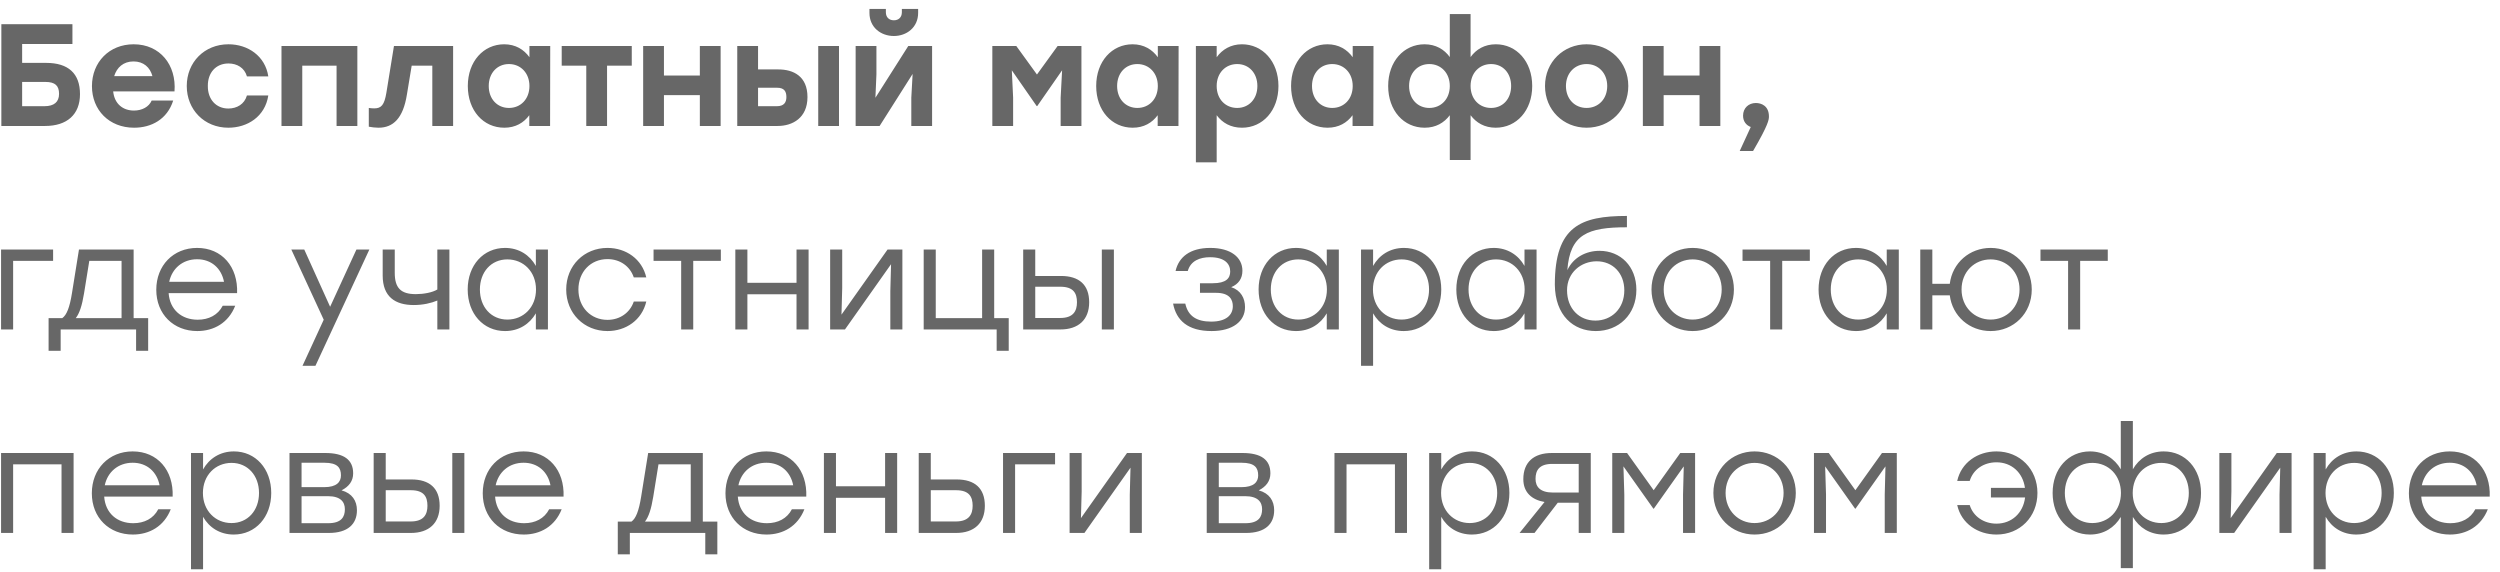 <?xml version="1.0" encoding="UTF-8"?> <svg xmlns="http://www.w3.org/2000/svg" width="258" height="59" viewBox="0 0 258 59" fill="none"> <path d="M4.76 6.49C7.055 6.49 8.255 7.585 8.255 9.715C8.255 11.83 6.905 13 4.655 13H0.14V2.5H2.285H7.475V4.54H2.285V6.49H4.76ZM4.58 10.96C5.585 10.96 6.095 10.525 6.095 9.685C6.095 8.845 5.69 8.455 4.685 8.455H2.285V10.96H4.58ZM13.794 4.57C16.524 4.57 18.219 6.715 18.009 9.43H11.679C11.814 10.75 12.714 11.41 13.824 11.41C14.649 11.41 15.369 11.035 15.654 10.375H17.874C17.259 12.325 15.609 13.18 13.839 13.18C11.259 13.18 9.489 11.35 9.489 8.89C9.489 6.415 11.274 4.57 13.794 4.57ZM13.779 6.34C12.729 6.34 12.054 6.97 11.784 7.855H15.729C15.489 6.955 14.814 6.34 13.779 6.34ZM23.564 13.18C21.089 13.18 19.274 11.32 19.274 8.875C19.274 6.43 21.089 4.57 23.579 4.57C25.589 4.57 27.374 5.785 27.689 7.885H25.484C25.229 6.985 24.449 6.55 23.579 6.55C22.274 6.55 21.434 7.51 21.449 8.875C21.434 10.255 22.304 11.2 23.564 11.2C24.449 11.2 25.229 10.75 25.484 9.85H27.689C27.359 12.025 25.544 13.18 23.564 13.18ZM36.879 4.75V13H34.734V6.775H31.194V13H29.049V4.75H31.194H36.879ZM40.656 4.75H46.761V13H44.615V6.775H42.486L41.99 9.775C41.6 12.22 40.566 13.18 39.066 13.18C38.736 13.18 38.376 13.135 38.06 13.075V11.14C38.255 11.17 38.435 11.185 38.615 11.185C39.35 11.185 39.666 10.84 39.876 9.565L40.656 4.75ZM54.638 4.75H56.783L56.768 13H54.623V11.89C54.053 12.67 53.198 13.18 52.043 13.18C49.883 13.18 48.278 11.41 48.278 8.875C48.278 6.325 49.913 4.57 52.028 4.57C53.198 4.57 54.068 5.11 54.638 5.905V4.75ZM52.523 11.14C53.723 11.14 54.638 10.24 54.638 8.875C54.638 7.525 53.723 6.61 52.523 6.61C51.323 6.61 50.438 7.525 50.438 8.875C50.438 10.24 51.338 11.14 52.523 11.14ZM65.198 4.75V6.775H62.648V13H60.503V6.775H57.968V4.75H62.648H65.198ZM72.224 4.75H74.369V13H72.224V9.82H68.519V13H66.374V4.75H68.519V7.795H72.224V4.75ZM80.331 7.165C81.861 7.165 83.331 7.855 83.331 10.015C83.331 12.175 81.785 13 80.255 13H76.085V4.75H78.231V7.165H80.331ZM84.441 4.75H86.585V13H84.441V4.75ZM80.18 10.96C80.9 10.96 81.156 10.57 81.156 10.015C81.156 9.415 80.915 9.055 80.195 9.055H78.231V10.96H80.18ZM92.247 3.715C90.927 3.715 89.727 2.845 89.727 1.33V0.925H91.422V1.27C91.422 1.78 91.752 2.095 92.247 2.095C92.742 2.095 93.072 1.78 93.072 1.27V0.925H94.752V1.33C94.752 2.845 93.552 3.715 92.247 3.715ZM93.732 4.75H96.192V13H94.047V10.075L94.182 7.63L90.777 13H88.302V4.75H90.447V7.675L90.342 10.09L93.732 4.75ZM109.144 4.75H111.604V13H109.459V10.075L109.609 7.255L107.044 10.945H106.984L104.419 7.255L104.554 10.075V13H102.409V4.75H104.884L107.014 7.69L109.144 4.75ZM119.487 4.75H121.632L121.617 13H119.472V11.89C118.902 12.67 118.047 13.18 116.892 13.18C114.732 13.18 113.127 11.41 113.127 8.875C113.127 6.325 114.762 4.57 116.877 4.57C118.047 4.57 118.917 5.11 119.487 5.905V4.75ZM117.372 11.14C118.572 11.14 119.487 10.24 119.487 8.875C119.487 7.525 118.572 6.61 117.372 6.61C116.172 6.61 115.287 7.525 115.287 8.875C115.287 10.24 116.187 11.14 117.372 11.14ZM128.171 4.57C130.286 4.57 131.936 6.325 131.936 8.875C131.936 11.41 130.316 13.18 128.171 13.18C127.001 13.18 126.146 12.67 125.561 11.89V16.75H123.416V4.75H125.561V5.905C126.131 5.11 127.016 4.57 128.171 4.57ZM127.676 11.14C128.861 11.14 129.761 10.24 129.761 8.875C129.761 7.525 128.876 6.61 127.676 6.61C126.476 6.61 125.561 7.525 125.561 8.875C125.561 10.24 126.476 11.14 127.676 11.14ZM139.599 4.75H141.744L141.729 13H139.584V11.89C139.014 12.67 138.159 13.18 137.004 13.18C134.844 13.18 133.239 11.41 133.239 8.875C133.239 6.325 134.874 4.57 136.989 4.57C138.159 4.57 139.029 5.11 139.599 5.905V4.75ZM137.484 11.14C138.684 11.14 139.599 10.24 139.599 8.875C139.599 7.525 138.684 6.61 137.484 6.61C136.284 6.61 135.399 7.525 135.399 8.875C135.399 10.24 136.299 11.14 137.484 11.14ZM154.374 4.57C156.489 4.57 158.124 6.325 158.124 8.875C158.124 11.41 156.504 13.18 154.359 13.18C153.204 13.18 152.349 12.67 151.764 11.89V16.51H149.619V11.89C149.034 12.67 148.179 13.18 147.024 13.18C144.864 13.18 143.259 11.41 143.259 8.875C143.259 6.325 144.894 4.57 147.009 4.57C148.164 4.57 149.049 5.095 149.619 5.89V1.45H151.764V5.89C152.334 5.095 153.204 4.57 154.374 4.57ZM147.504 11.14C148.704 11.14 149.619 10.24 149.619 8.875C149.619 7.525 148.704 6.61 147.504 6.61C146.304 6.61 145.419 7.525 145.419 8.875C145.419 10.24 146.319 11.14 147.504 11.14ZM153.879 11.14C155.064 11.14 155.949 10.24 155.949 8.875C155.949 7.525 155.079 6.61 153.879 6.61C152.679 6.61 151.764 7.525 151.764 8.875C151.764 10.24 152.679 11.14 153.879 11.14ZM163.735 4.57C166.12 4.57 168.04 6.385 168.04 8.875C168.04 11.365 166.15 13.18 163.735 13.18C161.335 13.18 159.445 11.35 159.445 8.875C159.445 6.385 161.365 4.57 163.735 4.57ZM163.735 6.61C162.535 6.61 161.605 7.525 161.605 8.875C161.605 10.24 162.535 11.14 163.735 11.14C164.935 11.14 165.865 10.24 165.865 8.875C165.865 7.525 164.935 6.61 163.735 6.61ZM175.393 4.75H177.538V13H175.393V9.82H171.688V13H169.543V4.75H171.688V7.795H175.393V4.75ZM182.554 12.025C182.554 12.355 182.494 12.88 180.919 15.58H179.539L180.679 13.105C180.199 12.925 179.884 12.52 179.884 11.935C179.884 11.155 180.454 10.63 181.204 10.63C181.759 10.63 182.554 10.915 182.554 12.025ZM5.48 25.75V26.92H1.355V34H0.11V25.75H5.48ZM13.79 32.83H15.29V36.205H14.045V34H12.545H6.26V36.205H5.015V32.83H6.425C6.875 32.515 7.19 31.75 7.43 30.235L8.15 25.75H13.79V32.83ZM7.82 32.83H12.545V26.92H9.215L8.675 30.265C8.465 31.555 8.195 32.35 7.82 32.83ZM20.343 25.585C22.908 25.585 24.573 27.535 24.468 30.25H17.403C17.523 31.96 18.738 32.995 20.403 32.995C21.543 32.995 22.488 32.515 22.983 31.555H24.273C23.583 33.31 22.083 34.165 20.358 34.165C17.913 34.165 16.128 32.425 16.128 29.905C16.128 27.4 17.883 25.585 20.343 25.585ZM20.343 26.755C18.828 26.755 17.748 27.73 17.463 29.08H23.118C22.848 27.7 21.828 26.755 20.343 26.755ZM36.784 25.75H38.119L32.554 37.75H31.219L33.409 32.995L30.064 25.75H31.399L34.069 31.66L36.784 25.75ZM45.133 25.75H46.378V34H45.133V31.015C44.503 31.285 43.633 31.48 42.703 31.48C40.783 31.48 39.493 30.625 39.493 28.435V25.75H40.738V28.15C40.738 29.71 41.353 30.355 42.913 30.355C43.708 30.355 44.623 30.19 45.133 29.875V25.75ZM55.301 25.75H56.546V34H55.301V32.335C54.656 33.445 53.546 34.165 52.121 34.165C49.871 34.165 48.266 32.365 48.266 29.875C48.266 27.37 49.886 25.585 52.121 25.585C53.546 25.585 54.671 26.32 55.301 27.445V25.75ZM52.361 32.98C54.041 32.98 55.316 31.69 55.316 29.875C55.316 28.06 54.041 26.77 52.361 26.77C50.681 26.77 49.526 28.075 49.526 29.875C49.526 31.69 50.696 32.98 52.361 32.98ZM62.692 34.165C60.277 34.165 58.432 32.335 58.432 29.875C58.432 27.415 60.277 25.585 62.692 25.585C64.612 25.585 66.262 26.74 66.697 28.63H65.407C65.017 27.46 63.967 26.74 62.692 26.74C60.952 26.74 59.692 28.06 59.692 29.875C59.692 31.705 60.967 33.01 62.692 33.01C63.967 33.01 65.017 32.275 65.407 31.12H66.697C66.247 33.04 64.582 34.165 62.692 34.165ZM74.392 25.75V26.92H71.542V34H70.297V26.92H67.447V25.75H71.542H74.392ZM82.201 25.75H83.446V34H82.201V30.37H77.131V34H75.886V25.75H77.131V29.185H82.201V25.75ZM91.597 25.75H93.126V34H91.882V30.04L91.957 27.265L87.201 34H85.671V25.75H86.916V29.71L86.841 32.47L91.597 25.75ZM102.6 32.83H104.1V36.205H102.855V34H101.355H95.73H95.325V25.75H96.57V32.83H101.355V25.75H102.6V32.83ZM109.493 28.48C111.353 28.48 112.403 29.38 112.403 31.195C112.403 32.995 111.293 34 109.433 34H105.593V25.75H106.838V28.48H109.493ZM113.708 25.75H114.953V34H113.708V25.75ZM109.418 32.815C110.768 32.815 111.143 32.095 111.143 31.195C111.143 30.265 110.783 29.59 109.433 29.59H106.838V32.815H109.418ZM127.062 29.635C128.067 29.965 128.487 30.79 128.487 31.69C128.487 33.175 127.197 34.165 125.037 34.165C122.577 34.165 121.392 33.055 121.062 31.33H122.322C122.607 32.635 123.507 33.19 124.992 33.19C126.552 33.19 127.227 32.5 127.227 31.6C127.227 30.955 126.927 30.22 125.502 30.22H123.837V29.23H125.157C126.552 29.23 126.957 28.705 126.957 28.015C126.957 27.235 126.402 26.545 124.872 26.545C123.837 26.545 122.877 26.905 122.577 27.97H121.317C121.647 26.53 122.802 25.585 124.902 25.585C127.017 25.585 128.217 26.56 128.217 27.94C128.217 28.75 127.812 29.32 127.062 29.635ZM136.922 25.75H138.167V34H136.922V32.335C136.277 33.445 135.167 34.165 133.742 34.165C131.492 34.165 129.887 32.365 129.887 29.875C129.887 27.37 131.507 25.585 133.742 25.585C135.167 25.585 136.292 26.32 136.922 27.445V25.75ZM133.982 32.98C135.662 32.98 136.937 31.69 136.937 29.875C136.937 28.06 135.662 26.77 133.982 26.77C132.302 26.77 131.147 28.075 131.147 29.875C131.147 31.69 132.317 32.98 133.982 32.98ZM144.883 25.585C147.118 25.585 148.738 27.37 148.738 29.875C148.738 32.365 147.118 34.165 144.868 34.165C143.443 34.165 142.333 33.445 141.703 32.335V37.75H140.458V25.75H141.703V27.445C142.333 26.32 143.458 25.585 144.883 25.585ZM144.643 32.98C146.308 32.98 147.478 31.69 147.478 29.875C147.478 28.075 146.308 26.77 144.643 26.77C142.963 26.77 141.688 28.06 141.688 29.875C141.688 31.69 142.963 32.98 144.643 32.98ZM157.328 25.75H158.573V34H157.328V32.335C156.683 33.445 155.573 34.165 154.148 34.165C151.898 34.165 150.293 32.365 150.293 29.875C150.293 27.37 151.913 25.585 154.148 25.585C155.573 25.585 156.698 26.32 157.328 27.445V25.75ZM154.388 32.98C156.068 32.98 157.343 31.69 157.343 29.875C157.343 28.06 156.068 26.77 154.388 26.77C152.708 26.77 151.553 28.075 151.553 29.875C151.553 31.69 152.723 32.98 154.388 32.98ZM165.064 25.885C167.239 25.885 168.874 27.49 168.874 29.905C168.874 32.47 167.044 34.165 164.689 34.165C162.379 34.165 160.489 32.56 160.459 29.38C160.459 23.35 163.129 22.285 167.899 22.285V23.455C163.849 23.455 162.019 24.175 161.749 27.88C162.364 26.56 163.684 25.885 165.064 25.885ZM164.644 33.085C166.309 33.085 167.629 31.855 167.629 29.965C167.629 28.165 166.414 26.965 164.779 26.965C163.159 26.965 161.719 28.135 161.719 29.95C161.719 31.855 162.979 33.085 164.644 33.085ZM174.679 25.585C177.034 25.585 178.939 27.4 178.939 29.875C178.939 32.35 177.064 34.165 174.679 34.165C172.309 34.165 170.434 32.335 170.434 29.875C170.434 27.4 172.339 25.585 174.679 25.585ZM174.679 26.77C173.029 26.77 171.694 28.045 171.694 29.875C171.694 31.69 173.014 32.98 174.679 32.98C176.359 32.98 177.679 31.69 177.679 29.875C177.679 28.06 176.344 26.77 174.679 26.77ZM186.774 25.75V26.92H183.924V34H182.679V26.92H179.829V25.75H183.924H186.774ZM194.711 25.75H195.956V34H194.711V32.335C194.066 33.445 192.956 34.165 191.531 34.165C189.281 34.165 187.676 32.365 187.676 29.875C187.676 27.37 189.296 25.585 191.531 25.585C192.956 25.585 194.081 26.32 194.711 27.445V25.75ZM191.771 32.98C193.451 32.98 194.726 31.69 194.726 29.875C194.726 28.06 193.451 26.77 191.771 26.77C190.091 26.77 188.936 28.075 188.936 29.875C188.936 31.69 190.106 32.98 191.771 32.98ZM205.432 25.585C207.772 25.585 209.677 27.4 209.677 29.875C209.677 32.35 207.802 34.165 205.432 34.165C203.257 34.165 201.487 32.635 201.217 30.475H199.417V34H198.172V25.75H199.417V29.29H201.217C201.487 27.115 203.272 25.585 205.432 25.585ZM205.432 32.98C207.097 32.98 208.417 31.69 208.417 29.875C208.417 28.06 207.097 26.77 205.432 26.77C203.767 26.77 202.432 28.045 202.432 29.875C202.432 31.69 203.767 32.98 205.432 32.98ZM217.522 25.75V26.92H214.672V34H213.427V26.92H210.577V25.75H214.672H217.522ZM7.595 46.75V55H6.35V47.92H1.355V55H0.11V46.75H1.355H7.595ZM13.692 46.585C16.257 46.585 17.922 48.535 17.817 51.25H10.752C10.872 52.96 12.087 53.995 13.752 53.995C14.892 53.995 15.837 53.515 16.332 52.555H17.622C16.932 54.31 15.432 55.165 13.707 55.165C11.262 55.165 9.477 53.425 9.477 50.905C9.477 48.4 11.232 46.585 13.692 46.585ZM13.692 47.755C12.177 47.755 11.097 48.73 10.812 50.08H16.467C16.197 48.7 15.177 47.755 13.692 47.755ZM24.136 46.585C26.371 46.585 27.991 48.37 27.991 50.875C27.991 53.365 26.371 55.165 24.121 55.165C22.696 55.165 21.586 54.445 20.956 53.335V58.75H19.711V46.75H20.956V48.445C21.586 47.32 22.711 46.585 24.136 46.585ZM23.896 53.98C25.561 53.98 26.731 52.69 26.731 50.875C26.731 49.075 25.561 47.77 23.896 47.77C22.216 47.77 20.941 49.06 20.941 50.875C20.941 52.69 22.216 53.98 23.896 53.98ZM35.246 50.605C36.341 50.905 36.836 51.685 36.836 52.66C36.836 54.085 35.891 55 33.941 55H29.876V46.75H33.566C35.486 46.75 36.446 47.44 36.446 48.85C36.446 49.645 36.011 50.215 35.246 50.605ZM35.186 49.06C35.186 48.28 34.841 47.755 33.476 47.755H31.121V50.275H33.446C34.751 50.275 35.186 49.735 35.186 49.06ZM33.866 53.995C35.231 53.995 35.591 53.35 35.591 52.555C35.591 51.805 35.156 51.205 33.836 51.205H31.121V53.995H33.866ZM42.462 49.48C44.322 49.48 45.372 50.38 45.372 52.195C45.372 53.995 44.262 55 42.402 55H38.562V46.75H39.807V49.48H42.462ZM46.677 46.75H47.922V55H46.677V46.75ZM42.387 53.815C43.737 53.815 44.112 53.095 44.112 52.195C44.112 51.265 43.752 50.59 42.402 50.59H39.807V53.815H42.387ZM54.034 46.585C56.599 46.585 58.264 48.535 58.159 51.25H51.094C51.214 52.96 52.429 53.995 54.094 53.995C55.234 53.995 56.179 53.515 56.674 52.555H57.964C57.274 54.31 55.774 55.165 54.049 55.165C51.604 55.165 49.819 53.425 49.819 50.905C49.819 48.4 51.574 46.585 54.034 46.585ZM54.034 47.755C52.519 47.755 51.439 48.73 51.154 50.08H56.809C56.539 48.7 55.519 47.755 54.034 47.755ZM72.53 53.83H74.03V57.205H72.785V55H71.285H65V57.205H63.755V53.83H65.165C65.615 53.515 65.93 52.75 66.17 51.235L66.89 46.75H72.53V53.83ZM66.56 53.83H71.285V47.92H67.955L67.415 51.265C67.205 52.555 66.935 53.35 66.56 53.83ZM79.083 46.585C81.648 46.585 83.313 48.535 83.208 51.25H76.143C76.263 52.96 77.478 53.995 79.143 53.995C80.283 53.995 81.228 53.515 81.723 52.555H83.013C82.323 54.31 80.823 55.165 79.098 55.165C76.653 55.165 74.868 53.425 74.868 50.905C74.868 48.4 76.623 46.585 79.083 46.585ZM79.083 47.755C77.568 47.755 76.488 48.73 76.203 50.08H81.858C81.588 48.7 80.568 47.755 79.083 47.755ZM91.342 46.75H92.587V55H91.342V51.37H86.272V55H85.027V46.75H86.272V50.185H91.342V46.75ZM98.727 49.48C100.587 49.48 101.637 50.38 101.637 52.195C101.637 53.995 100.527 55 98.667 55H94.812V46.75H96.057V49.48H98.727ZM98.637 53.815C99.987 53.815 100.377 53.095 100.377 52.195C100.377 51.265 100.017 50.59 98.667 50.59H96.057V53.815H98.637ZM108.883 46.75V47.92H104.758V55H103.513V46.75H108.883ZM116.308 46.75H117.838V55H116.593V51.04L116.668 48.265L111.913 55H110.383V46.75H111.628V50.71L111.553 53.47L116.308 46.75ZM129.904 50.605C130.999 50.905 131.494 51.685 131.494 52.66C131.494 54.085 130.549 55 128.599 55H124.534V46.75H128.224C130.144 46.75 131.104 47.44 131.104 48.85C131.104 49.645 130.669 50.215 129.904 50.605ZM129.844 49.06C129.844 48.28 129.499 47.755 128.134 47.755H125.779V50.275H128.104C129.409 50.275 129.844 49.735 129.844 49.06ZM128.524 53.995C129.889 53.995 130.249 53.35 130.249 52.555C130.249 51.805 129.814 51.205 128.494 51.205H125.779V53.995H128.524ZM145.202 46.75V55H143.957V47.92H138.962V55H137.717V46.75H138.962H145.202ZM151.915 46.585C154.15 46.585 155.77 48.37 155.77 50.875C155.77 53.365 154.15 55.165 151.9 55.165C150.475 55.165 149.365 54.445 148.735 53.335V58.75H147.49V46.75H148.735V48.445C149.365 47.32 150.49 46.585 151.915 46.585ZM151.675 53.98C153.34 53.98 154.51 52.69 154.51 50.875C154.51 49.075 153.34 47.77 151.675 47.77C149.995 47.77 148.72 49.06 148.72 50.875C148.72 52.69 149.995 53.98 151.675 53.98ZM160.147 46.75H164.167V55H162.922V51.88H160.762L158.362 55H156.817L159.397 51.805C158.077 51.58 157.207 50.815 157.207 49.45C157.207 47.695 158.287 46.75 160.147 46.75ZM160.252 50.83H162.922V47.875H160.192C158.842 47.875 158.467 48.55 158.467 49.42C158.467 50.245 158.962 50.83 160.252 50.83ZM173.404 46.75H174.934V55H173.689V51.04L173.764 48.13L170.674 52.495H170.629L167.539 48.13L167.629 51.04V55H166.384V46.75H167.914L170.659 50.59L173.404 46.75ZM181.066 46.585C183.421 46.585 185.326 48.4 185.326 50.875C185.326 53.35 183.451 55.165 181.066 55.165C178.696 55.165 176.821 53.335 176.821 50.875C176.821 48.4 178.726 46.585 181.066 46.585ZM181.066 47.77C179.416 47.77 178.081 49.045 178.081 50.875C178.081 52.69 179.401 53.98 181.066 53.98C182.746 53.98 184.066 52.69 184.066 50.875C184.066 49.06 182.731 47.77 181.066 47.77ZM194.22 46.75H195.75V55H194.505V51.04L194.58 48.13L191.49 52.495H191.445L188.355 48.13L188.445 51.04V55H187.2V46.75H188.73L191.475 50.59L194.22 46.75ZM206.034 46.585C208.449 46.585 210.264 48.415 210.264 50.875C210.264 53.335 208.464 55.165 206.034 55.165C204.129 55.165 202.404 54.04 201.984 52.12H203.274C203.634 53.305 204.744 54.04 206.034 54.04C207.609 54.04 208.794 52.945 208.989 51.34H205.464V50.35H208.974C208.764 48.775 207.594 47.71 206.034 47.71C204.714 47.71 203.634 48.445 203.274 49.63H201.984C202.404 47.74 204.084 46.585 206.034 46.585ZM223.291 46.585C225.526 46.585 227.146 48.37 227.146 50.875C227.146 53.365 225.541 55.165 223.291 55.165C221.866 55.165 220.756 54.445 220.111 53.35V58.63H218.866V53.35C218.221 54.445 217.111 55.165 215.686 55.165C213.436 55.165 211.831 53.365 211.831 50.875C211.831 48.37 213.451 46.585 215.686 46.585C217.096 46.585 218.236 47.32 218.866 48.43V43.45H220.111V48.43C220.741 47.32 221.866 46.585 223.291 46.585ZM215.926 53.98C217.606 53.98 218.881 52.69 218.881 50.875C218.881 49.06 217.606 47.77 215.926 47.77C214.246 47.77 213.091 49.075 213.091 50.875C213.091 52.69 214.261 53.98 215.926 53.98ZM223.051 53.98C224.716 53.98 225.886 52.69 225.886 50.875C225.886 49.075 224.716 47.77 223.051 47.77C221.371 47.77 220.096 49.06 220.096 50.875C220.096 52.69 221.371 53.98 223.051 53.98ZM234.961 46.75H236.491V55H235.246V51.04L235.321 48.265L230.566 55H229.036V46.75H230.281V50.71L230.206 53.47L234.961 46.75ZM243.189 46.585C245.424 46.585 247.044 48.37 247.044 50.875C247.044 53.365 245.424 55.165 243.174 55.165C241.749 55.165 240.639 54.445 240.009 53.335V58.75H238.764V46.75H240.009V48.445C240.639 47.32 241.764 46.585 243.189 46.585ZM242.949 53.98C244.614 53.98 245.784 52.69 245.784 50.875C245.784 49.075 244.614 47.77 242.949 47.77C241.269 47.77 239.994 49.06 239.994 50.875C239.994 52.69 241.269 53.98 242.949 53.98ZM252.813 46.585C255.378 46.585 257.043 48.535 256.938 51.25H249.873C249.993 52.96 251.208 53.995 252.873 53.995C254.013 53.995 254.958 53.515 255.453 52.555H256.743C256.053 54.31 254.553 55.165 252.828 55.165C250.383 55.165 248.598 53.425 248.598 50.905C248.598 48.4 250.353 46.585 252.813 46.585ZM252.813 47.755C251.298 47.755 250.218 48.73 249.933 50.08H255.588C255.318 48.7 254.298 47.755 252.813 47.755Z" fill="#676767"></path> </svg> 